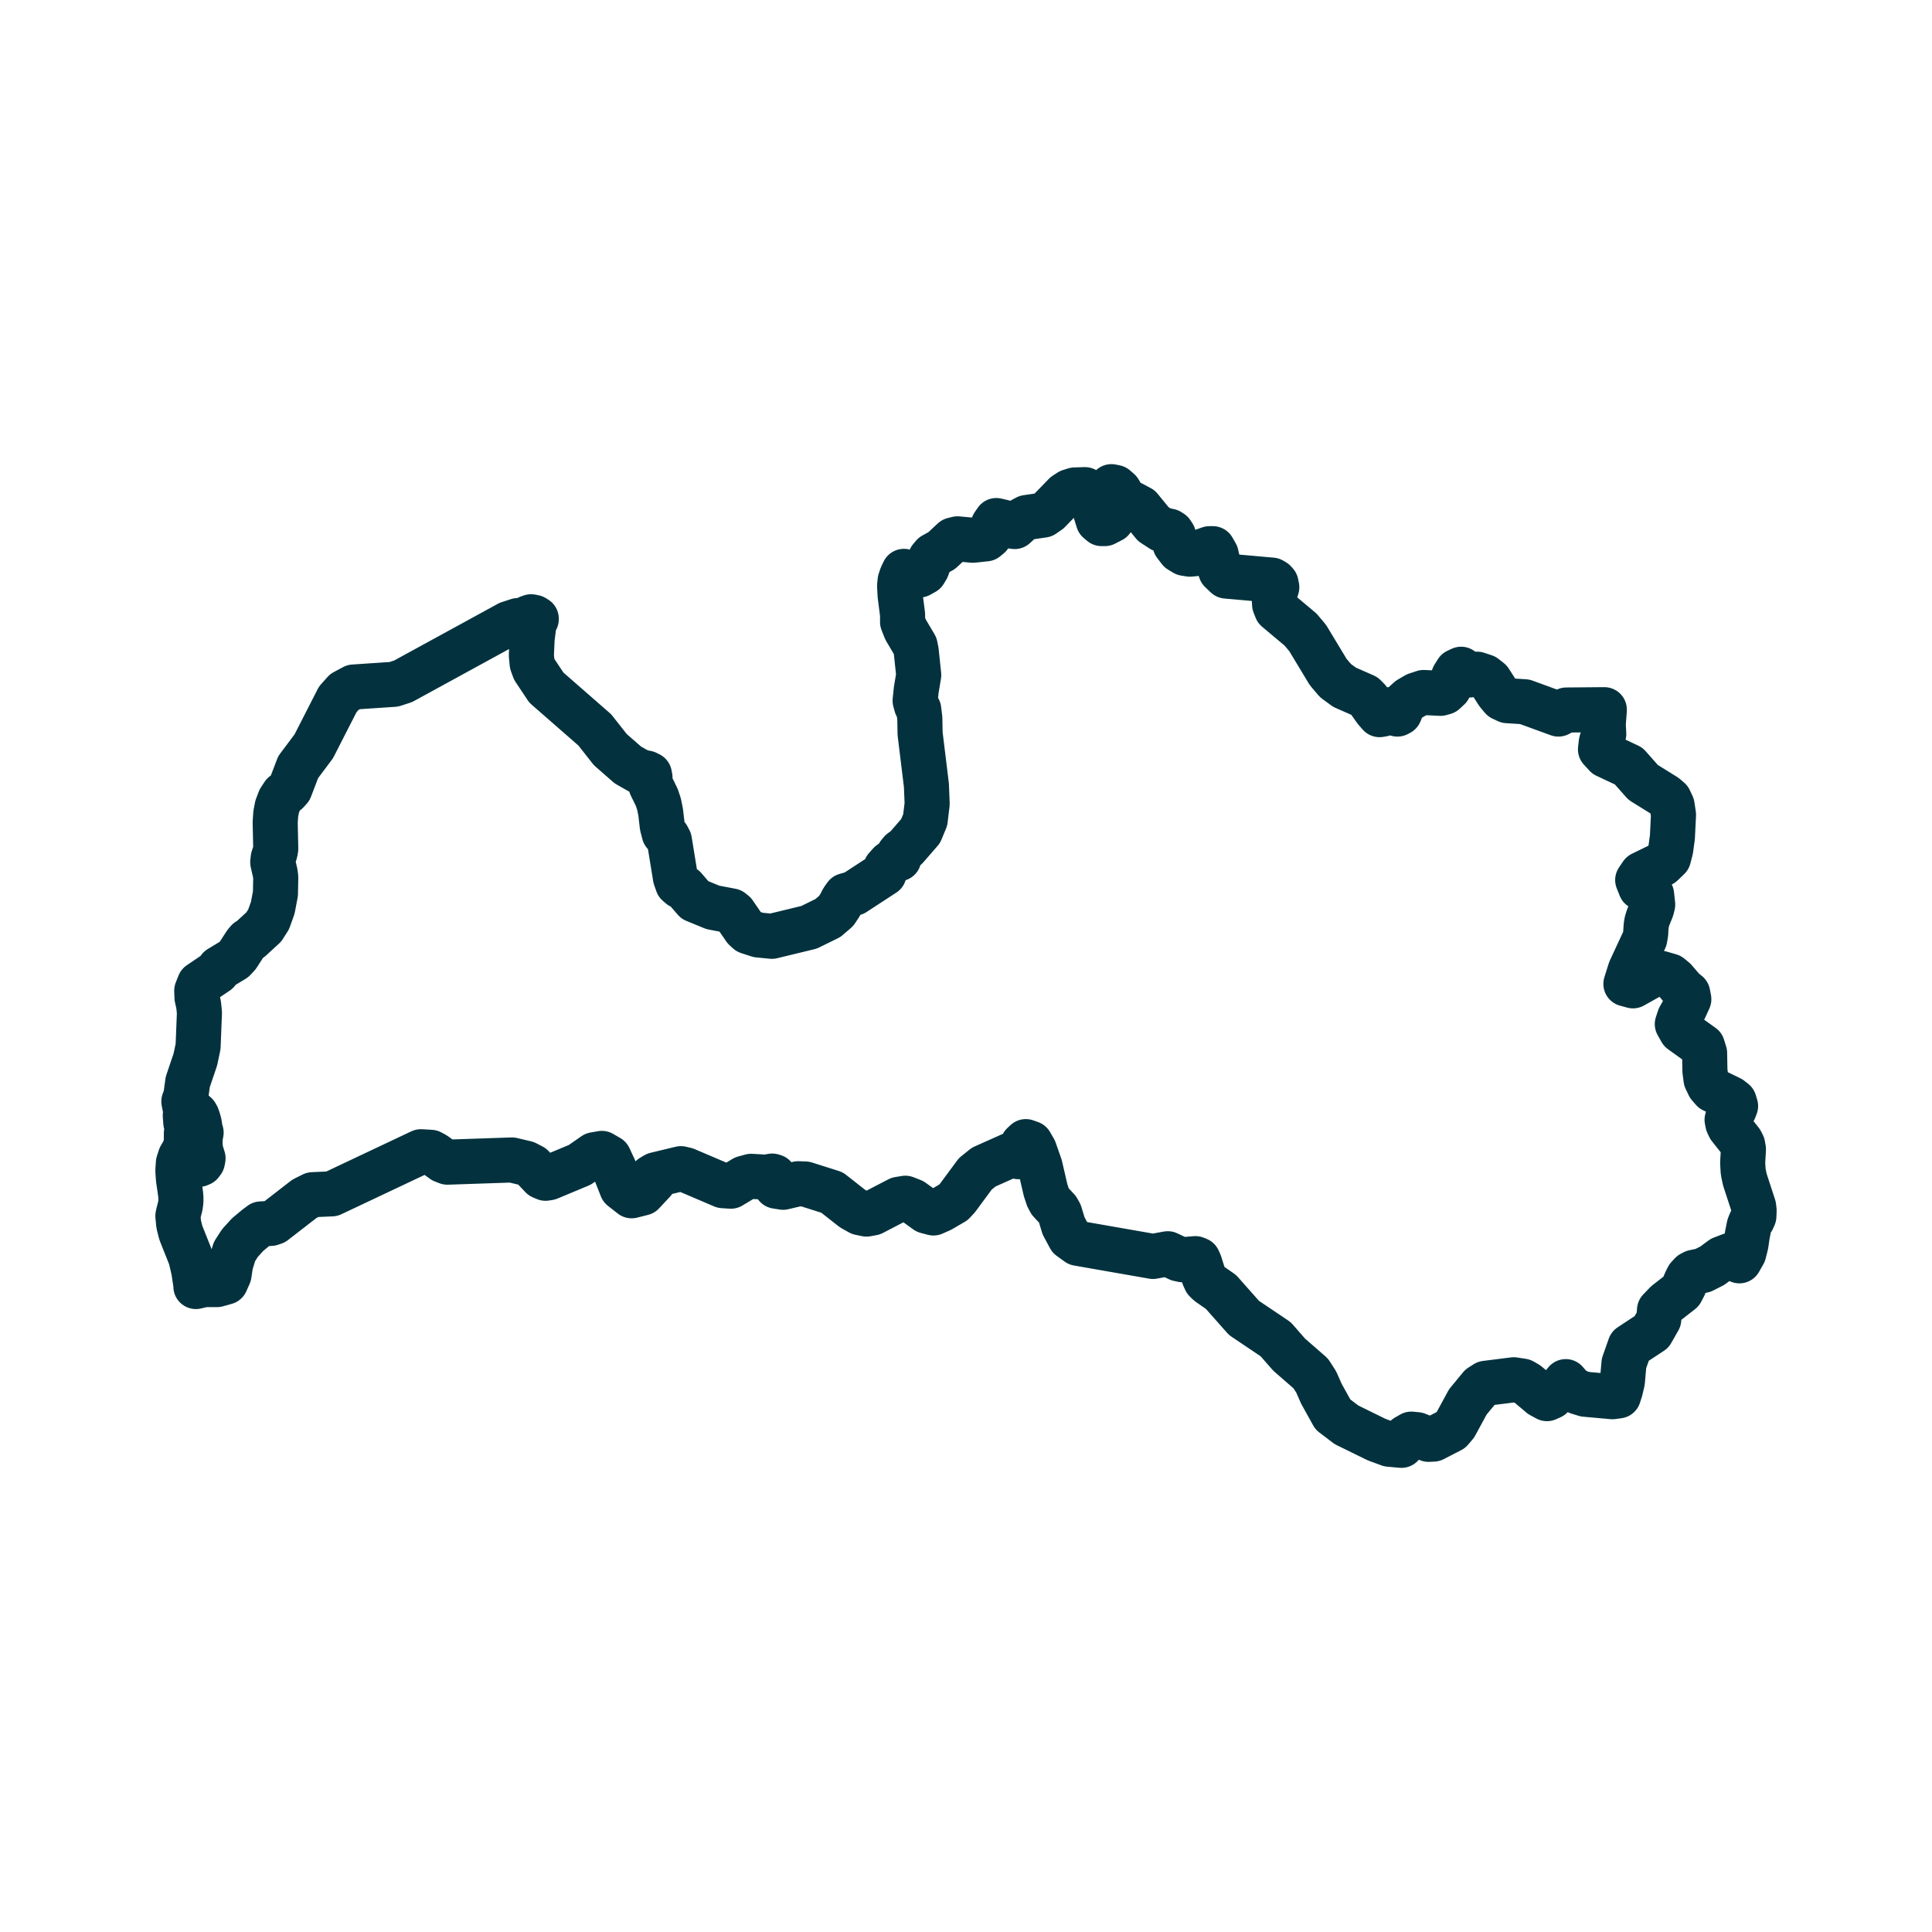 <svg xmlns="http://www.w3.org/2000/svg" id="Layer_1" data-name="Layer 1" viewBox="0 0 300 300"><defs><style>.cls-1{fill:none;stroke:#03323e;stroke-linecap:round;stroke-linejoin:round;stroke-width:7px;}</style></defs><polygon class="cls-1" points="270.94 183.17 270.68 181.94 270.6 180.54 270.72 178.46 270.6 177.78 270.34 177.27 268.56 175.02 268.3 174.47 268.18 173.88 268.39 173.16 269.28 172.31 269.5 171.75 269.28 171.03 268.69 170.57 265.97 169.25 265.38 168.57 264.91 167.59 264.74 166.28 264.69 163.52 264.36 162.46 261.05 160.08 260.45 159.02 260.79 158 261.6 156.56 262.24 155.16 262.07 154.27 261.34 153.67 260.03 152.14 259.31 151.55 257.82 151.12 256.38 151.51 253.57 153.08 252.47 152.78 253.15 150.62 255.4 145.78 255.53 145.05 255.61 143.82 255.7 143.19 255.91 142.51 256.46 141.15 256.63 140.47 256.46 138.9 255.66 138.26 254.76 137.8 254.3 136.65 254.93 135.72 258.07 134.19 259.09 133.21 259.43 131.9 259.69 129.99 259.86 126.5 259.64 125.06 259.22 124.17 258.58 123.62 255.15 121.49 252.9 118.95 249.37 117.29 248.52 116.36 248.65 115.26 249.03 113.98 248.95 112.5 249.12 110.2 243.22 110.25 241.99 110.88 236.76 108.97 234.05 108.8 233.24 108.42 232.56 107.61 231.33 105.7 230.53 105.07 229.38 104.69 228.78 104.69 228.19 104.81 227.68 104.73 227.3 104.26 226.88 103.92 226.24 104.22 225.73 105.03 225.39 105.96 224.97 106.85 224.28 107.49 223.69 107.66 221.06 107.53 219.91 107.91 218.81 108.55 217.83 109.44 217.62 109.86 217.49 110.33 217.32 110.71 216.99 110.88 216.65 110.76 216.01 110.29 215.67 110.2 215.2 110.46 214.74 110.88 214.22 110.97 213.59 110.25 212.44 108.63 211.89 108.08 208.79 106.72 207.39 105.7 206.24 104.35 203.06 99.08 201.96 97.77 198.22 94.63 197.92 93.86 197.84 92.55 197.92 91.95 198.14 91.57 198.26 91.19 198.14 90.59 197.88 90.3 197.5 90.08 190.41 89.45 189.56 88.64 189.13 87.37 188.84 86.09 188.33 85.2 187.82 85.2 185.62 85.97 184.76 86.05 183.96 85.92 183.19 85.46 182.47 84.52 182.31 84.01 182.26 83.59 182.22 83.16 181.92 82.7 181.58 82.48 180.39 82.23 179.08 81.38 177.04 78.88 175.68 78.16 175.34 78.16 175.13 78.28 174.92 78.32 174.62 78.16 174.41 77.77 174.03 76.63 173.77 76.2 173.18 75.69 172.58 75.57 172.16 75.99 172.12 77.09 173.05 78.83 173.3 79.85 172.63 80.75 171.56 81.3 171.05 81.3 170.54 80.87 170.12 79.51 169.82 77.94 169.36 76.63 168.47 76.03 166.89 76.08 166.09 76.33 165.37 76.8 162.86 79.39 162.01 79.98 159.42 80.36 158.62 80.79 157.56 81.76 156.66 81.64 155.77 81.08 154.71 80.83 154.24 81.51 153.61 83.25 153.1 83.67 151.06 83.89 148.68 83.67 148 83.84 146.22 85.5 144.91 86.22 144.48 86.73 143.93 88.22 143.55 88.85 142.78 89.28 141.81 89.32 140.36 88.72 140.03 89.4 139.77 90.17 139.69 90.97 139.77 92.46 140.15 95.43 140.15 96.58 140.62 97.77 142.1 100.27 142.27 101.12 142.66 104.81 142.27 107.15 142.1 108.8 142.31 109.57 142.66 110.16 142.83 111.56 142.87 113.9 143.85 121.92 143.97 124.81 143.67 127.31 142.95 129.05 140.7 131.64 139.9 132.24 139.56 132.66 139.56 133.34 138.96 133.55 138.2 134.06 137.56 134.78 137.27 135.67 132.64 138.69 131.32 139.07 130.86 139.71 130.43 140.56 129.84 141.45 128.56 142.55 125.63 143.99 119.86 145.39 117.74 145.18 116.17 144.67 115.66 144.21 114 141.79 113.58 141.45 110.69 140.9 107.89 139.75 106.28 137.88 105.68 137.63 105.22 137.24 104.88 136.27 103.94 130.49 103.65 129.94 103.14 129.43 102.84 128.29 102.58 126.08 102.33 124.85 101.99 123.83 101.1 122.01 100.93 121.37 100.93 120.73 100.84 120.26 100.42 120.05 99.28 119.8 97.49 118.78 94.77 116.4 92.36 113.34 84.84 106.77 82.97 103.96 82.63 103.03 82.51 101.76 82.63 99.17 82.93 96.79 83.1 96.32 83.27 96.15 83.27 96.07 82.93 95.86 82.47 95.77 82 95.94 81.57 96.2 81.19 96.32 80.42 96.36 78.98 96.83 62.6 105.79 61.16 106.26 54.91 106.68 53.47 107.45 52.45 108.59 48.72 115.89 46.3 119.12 45.02 122.47 44.56 122.98 44.01 123.32 43.45 124.17 43.03 125.27 42.82 126.38 42.73 127.69 42.82 131.77 42.73 132.32 42.43 133.21 42.35 133.89 42.73 135.55 42.82 136.22 42.77 138.77 42.35 140.98 41.71 142.76 40.95 143.95 38.91 145.82 38.49 146.07 38.15 146.46 36.91 148.37 36.32 149 34.07 150.36 33.73 150.91 30.97 152.78 30.55 153.84 30.59 154.9 30.84 156.01 30.97 157.24 30.76 162.5 30.34 164.5 29.15 168.02 28.81 170.52 28.64 170.78 28.55 171.03 28.68 171.71 28.89 172.18 29.15 172.31 29.45 172.35 29.83 172.52 30.42 173.03 30.59 173.32 30.76 173.79 30.93 174.39 31.1 175.45 31.23 175.87 31.1 176.51 31.06 177.53 31.14 178.59 31.53 179.86 31.44 180.33 31.19 180.67 30.89 180.8 30.59 180.63 29.83 179.52 30.29 178.72 30.29 177.44 30.04 177.27 29.78 177.06 30.25 176.21 29.95 175.49 29.78 173.88 29.57 173.24 28.98 172.65 28.77 173.2 28.85 174.3 29.1 175.32 28.94 175.96 28.94 177.15 28.85 177.82 28.68 178.38 28.47 178.84 28 179.65 27.7 180.58 27.62 181.77 27.7 183 28.04 185.38 28.09 185.93 28.09 186.57 28 187.25 27.7 188.44 27.62 188.82 27.75 190.13 28.09 191.45 29.61 195.27 30.08 197.27 30.42 199.52 30.42 199.77 31.7 199.47 33.69 199.47 35.05 199.09 35.56 197.95 35.81 196.29 36.41 194.34 37.26 193.02 38.45 191.71 39.72 190.65 40.52 190.05 42.05 189.97 42.56 189.8 47.27 186.15 48.55 185.51 51.52 185.38 65.36 178.84 66.89 178.93 67.52 179.27 68.8 180.2 69.47 180.46 79.49 180.12 81.66 180.63 82.63 181.13 84.12 182.71 84.71 182.96 85.22 182.88 90.02 180.88 92.27 179.31 93.46 179.1 94.56 179.74 95.37 181.47 96.56 184.49 98.08 185.68 99.78 185.25 101.48 183.43 101.18 182.79 101.82 182.41 105.73 181.47 106.49 181.65 112.26 184.11 113.49 184.19 115.53 182.96 116.63 182.66 118.97 182.79 119.9 182.62 120.2 182.71 120.5 183.13 120.54 183.6 120.5 183.98 120.54 184.19 121.6 184.36 123.94 183.81 125.04 183.85 129.2 185.17 132.38 187.67 133.53 188.31 134.55 188.52 135.48 188.35 139.56 186.23 140.58 186.06 141.68 186.49 143.85 188.06 144.95 188.35 146.1 187.84 148.05 186.7 148.68 186.02 151.44 182.28 152.76 181.22 157.04 179.31 157.38 179.31 158.15 179.61 158.44 179.57 158.66 179.01 158.7 178.34 158.83 177.7 159.29 177.27 160.02 177.53 160.61 178.55 161.5 181.09 162.35 184.78 162.73 185.93 163.07 186.57 164.22 187.8 164.56 188.4 165.15 190.35 166.13 192.17 167.36 193.06 179.03 195.1 181.33 194.68 183.02 195.48 183.62 195.61 185.62 195.44 186.04 195.61 186.29 196.16 186.93 198.2 187.22 198.84 187.65 199.26 189.6 200.62 193.17 204.65 198.09 207.96 200.17 210.34 203.53 213.27 204.38 214.59 205.18 216.41 206.97 219.64 209.09 221.25 213.76 223.54 215.71 224.26 217.62 224.43 218.34 223.16 219.15 222.69 220.04 222.78 221.82 223.5 222.59 223.46 225.3 222.06 225.99 221.25 227.93 217.68 229.89 215.31 230.69 214.8 235.06 214.25 236.42 214.46 237.15 214.88 239.27 216.67 240.21 217.18 240.88 216.88 242.45 215.35 243.13 214.54 243.98 215.52 245.04 216.16 246.15 216.5 250.39 216.88 251.32 216.75 251.62 215.82 251.92 214.54 252.17 211.7 253.11 209.03 256.46 206.82 257.57 204.87 257.69 203.42 258.75 202.32 261.05 200.53 261.47 199.73 261.77 199.01 262.11 198.33 262.62 197.78 263.04 197.56 264.44 197.27 265.88 196.54 267.37 195.44 268.81 194.89 270.09 195.78 270.77 194.59 271.11 193.24 271.32 191.79 271.61 190.35 271.87 189.71 272.13 189.33 272.34 188.86 272.38 187.97 272.3 187.33 270.94 183.17"></polygon></svg>